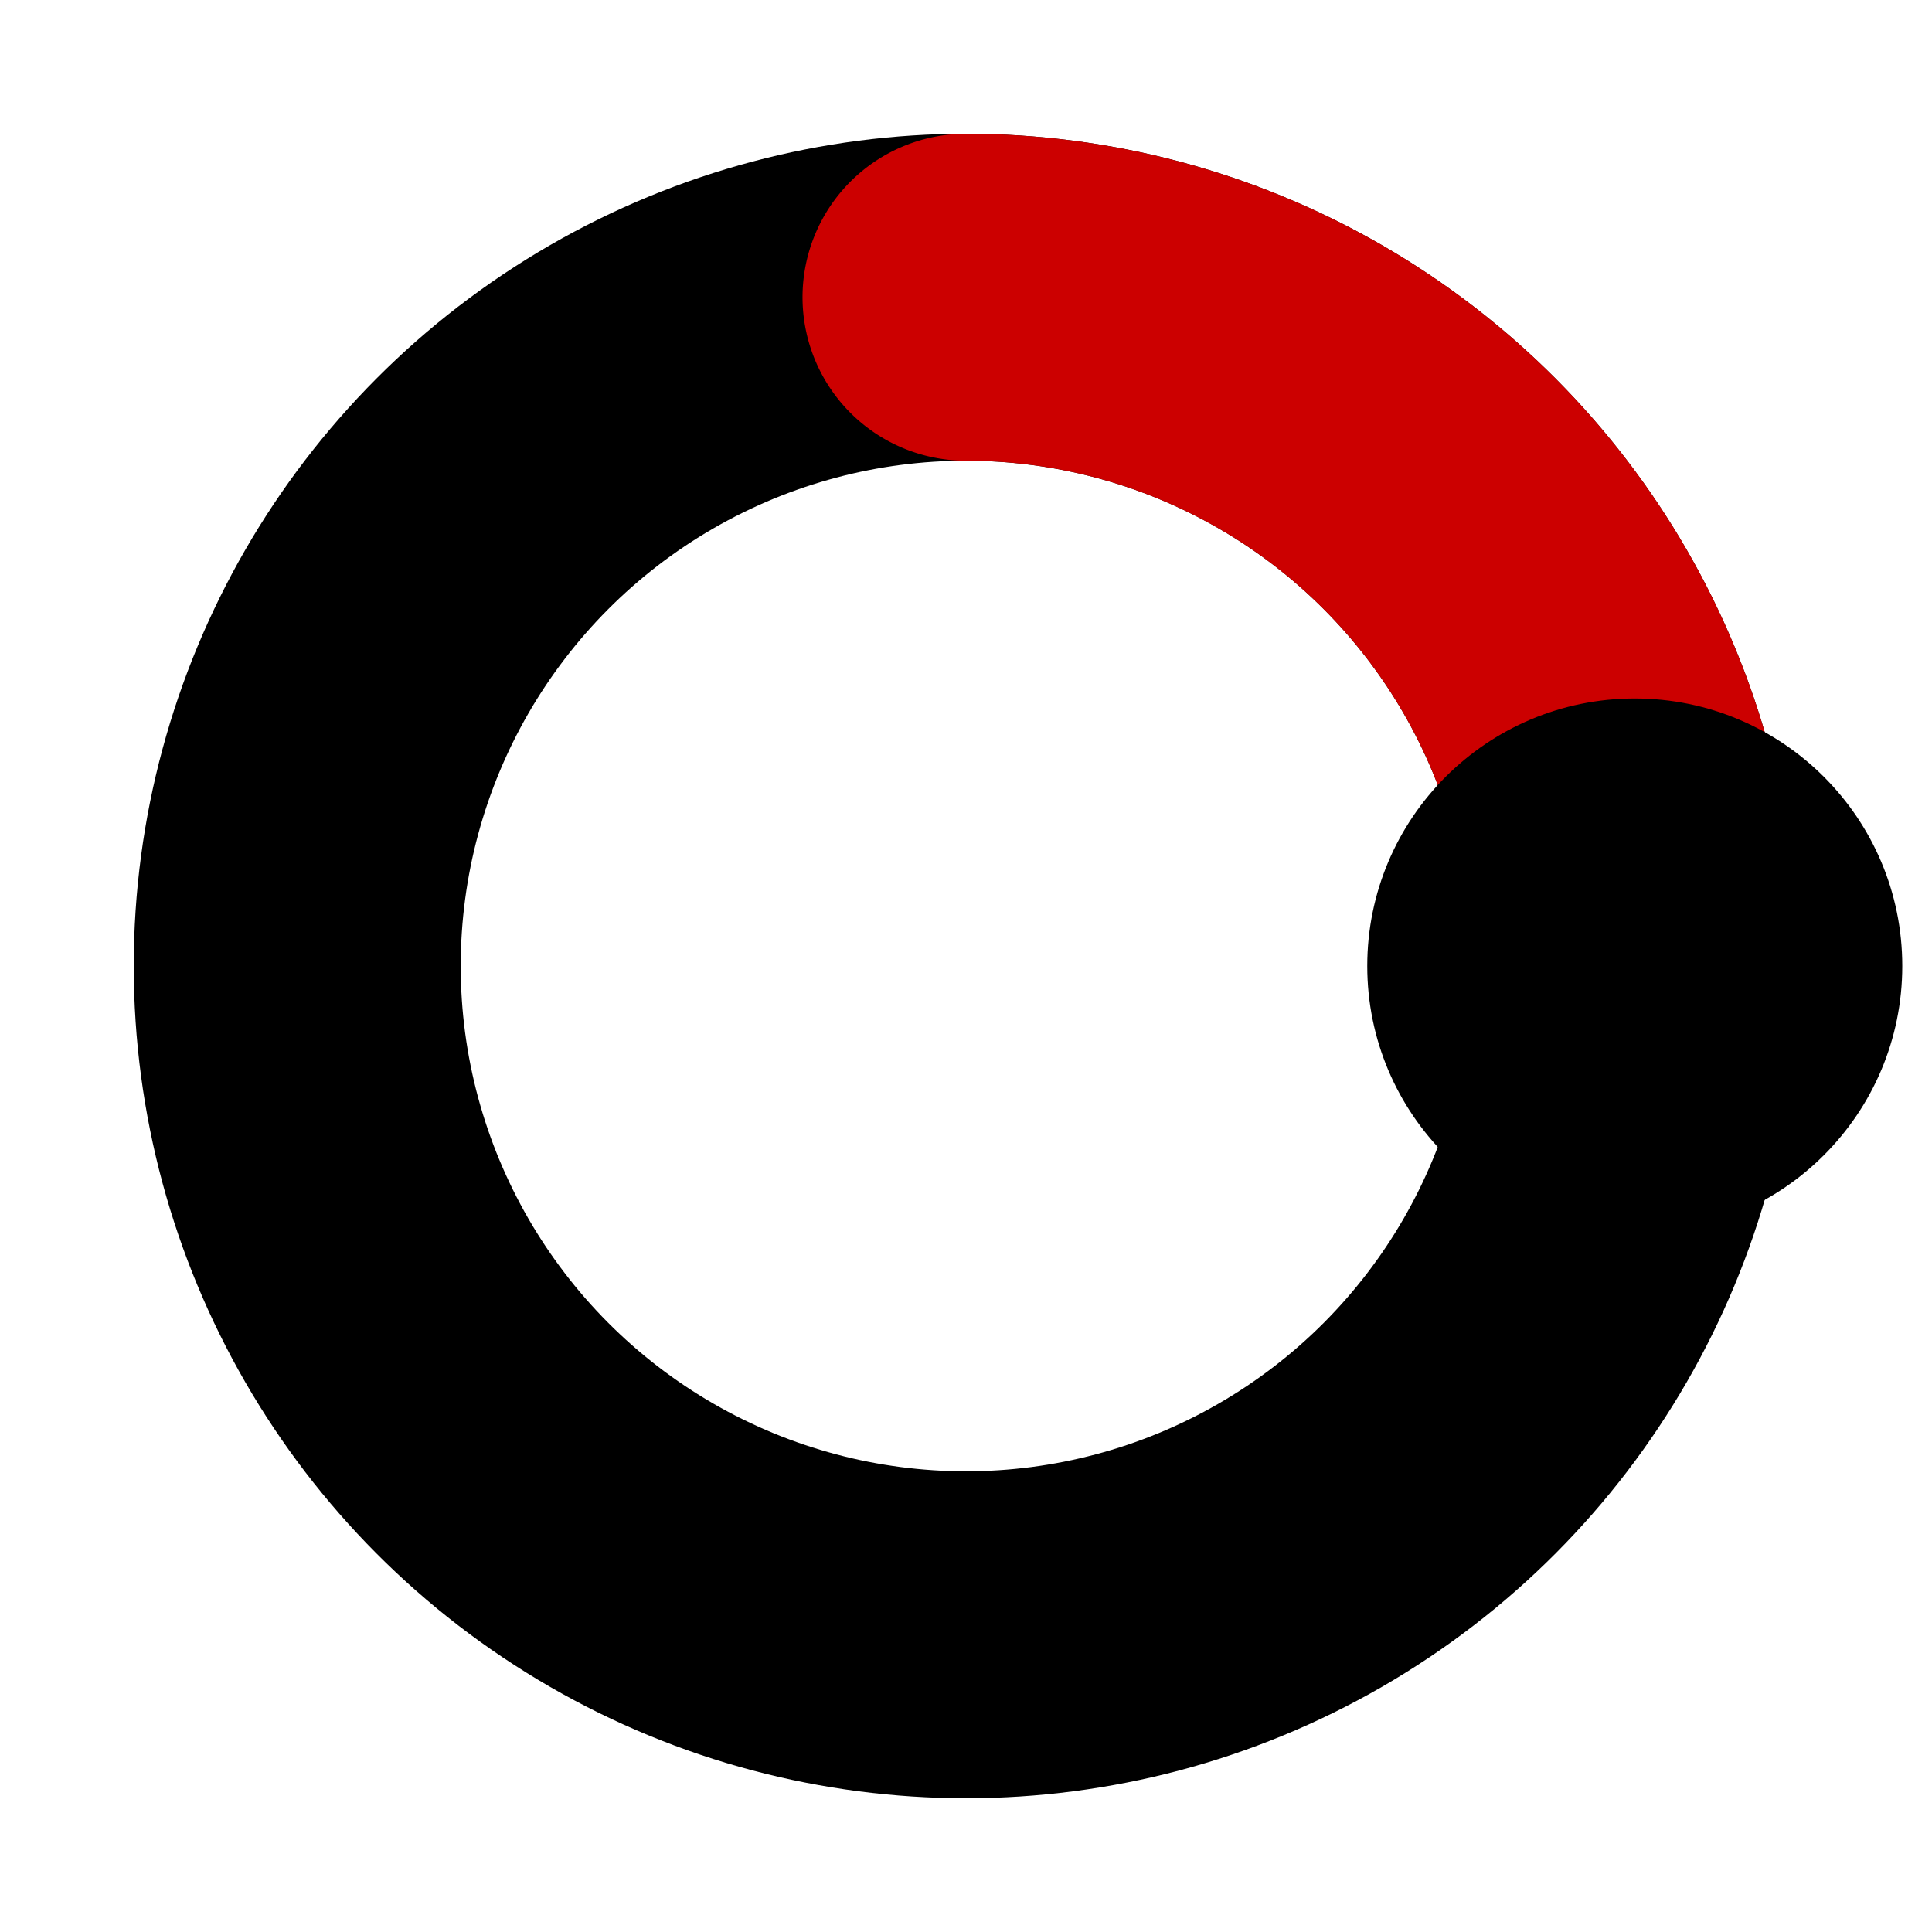 <svg xmlns="http://www.w3.org/2000/svg" viewBox="0 0 1300 1300">
  <!-- Main Wheel -->
  <circle cx="650" cy="650" r="450" fill="none" stroke="#000000" stroke-width="220"/>
  
  <!-- Speed Swoosh -->
  <path d="M650 200 A450 450 0 0 1 1100 650" stroke="#CC0000" stroke-width="220" fill="none" stroke-linecap="round"/>
  
  <!-- Ball -->
  <circle cx="1100" cy="650" r="180" fill="#000000"/>
</svg>